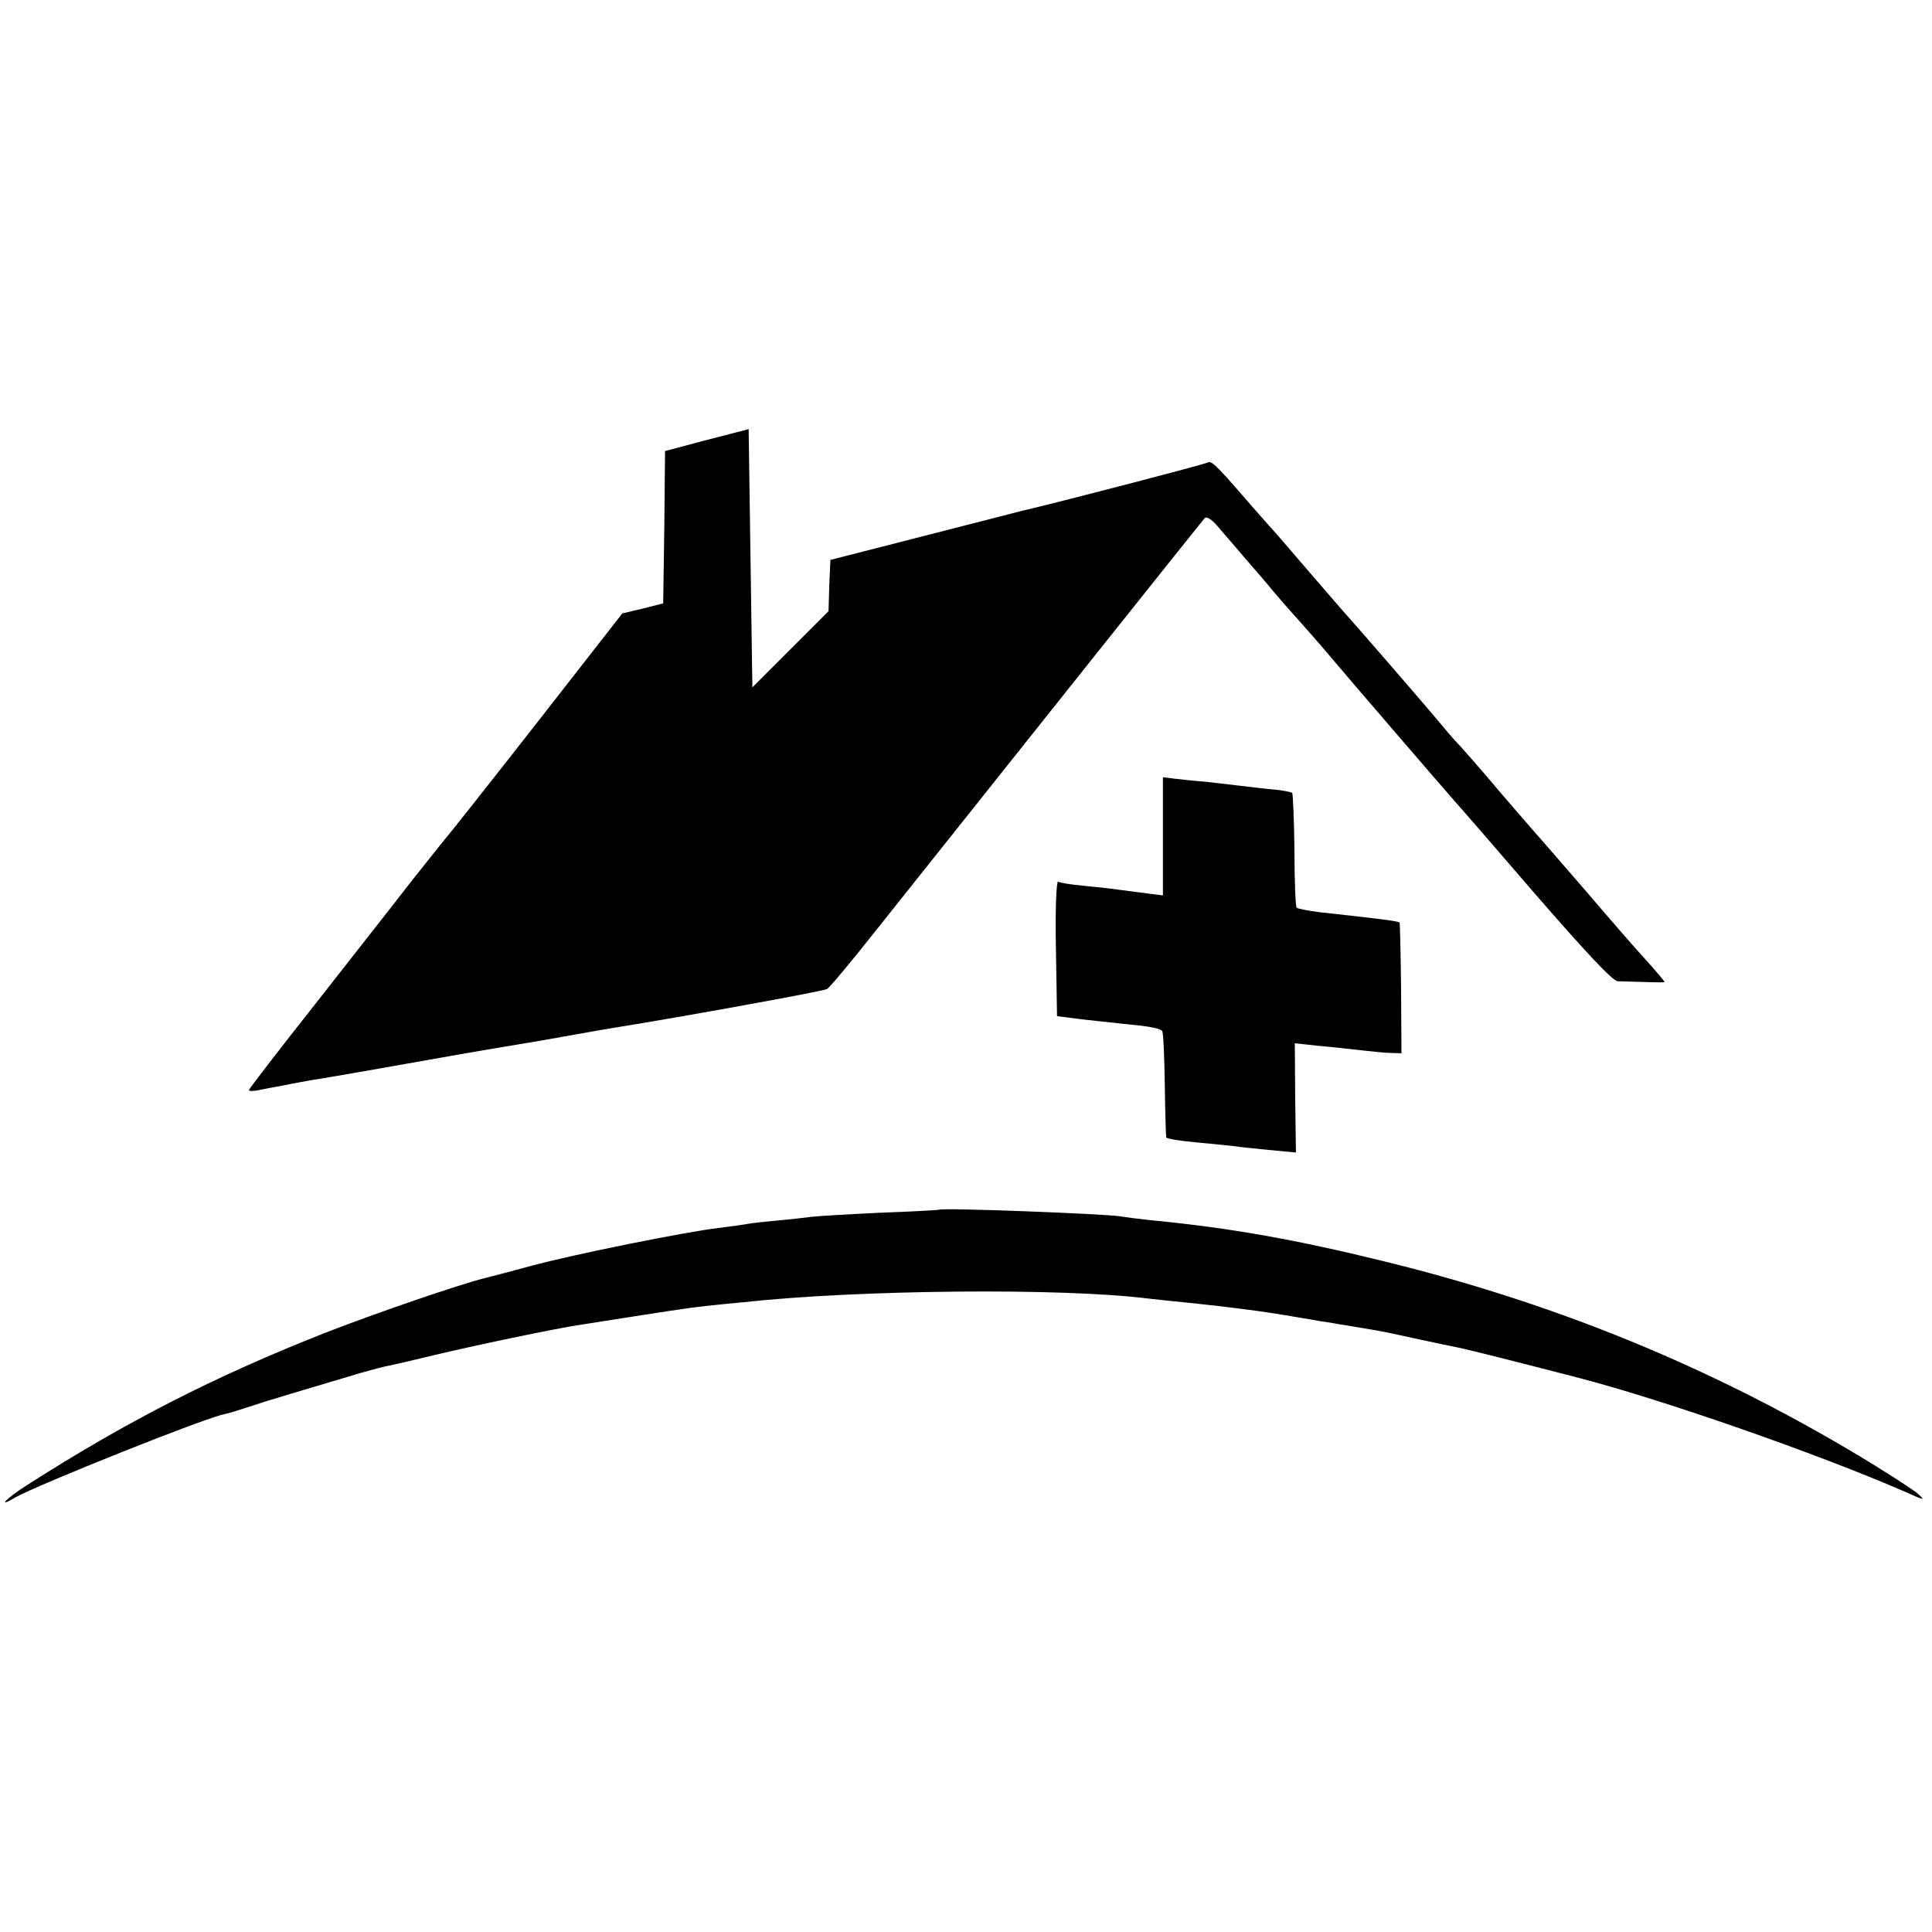<?xml version="1.0" standalone="no"?>
<!DOCTYPE svg PUBLIC "-//W3C//DTD SVG 20010904//EN"
 "http://www.w3.org/TR/2001/REC-SVG-20010904/DTD/svg10.dtd">
<svg version="1.0" xmlns="http://www.w3.org/2000/svg"
 width="520pt" height="520pt" viewBox="0 0 520 520"
 preserveAspectRatio="xMidYMid meet">
<g transform="translate(0,520) scale(0.1,-0.1)"
fill="#000000" stroke="none">
<path d="M1903 4016 l-113 -30 -2 -205 -3 -205 -55 -14 -55 -13 -235 -301
c-129 -165 -240 -305 -246 -311 -6 -7 -46 -58 -90 -113 -43 -56 -159 -203
-256 -327 -98 -124 -178 -228 -178 -231 0 -3 10 -3 22 -1 13 3 46 9 73 14 28
6 64 12 80 15 24 3 205 35 408 71 35 6 134 23 172 29 17 3 71 12 120 21 50 9
101 18 115 20 164 26 556 97 566 103 7 4 68 77 135 162 429 539 873 1096 881
1105 5 6 18 -2 34 -20 14 -17 47 -54 72 -84 26 -30 61 -70 77 -90 17 -20 48
-56 71 -81 22 -25 56 -63 75 -86 52 -62 332 -387 344 -400 6 -6 103 -118 215
-248 139 -160 210 -236 224 -237 99 -3 126 -4 126 -2 0 2 -21 27 -47 56 -27
29 -100 113 -163 187 -63 73 -120 138 -125 144 -6 6 -53 61 -105 121 -51 61
-101 117 -109 126 -9 9 -25 27 -36 40 -56 68 -237 276 -270 313 -6 6 -53 61
-105 121 -52 61 -99 115 -105 121 -5 6 -35 39 -65 74 -78 90 -90 101 -100 95
-8 -5 -416 -111 -500 -130 -8 -2 -127 -33 -265 -68 l-250 -64 -3 -69 -2 -69
-103 -103 -102 -102 -5 347 -5 348 -112 -29z"/>
<path d="M3130 2949 l0 -159 -32 4 c-90 12 -128 17 -182 22 -33 3 -64 8 -68
11 -5 2 -8 -78 -6 -179 l3 -183 55 -7 c30 -4 83 -9 117 -13 74 -7 104 -12 111
-20 3 -3 6 -67 7 -143 1 -75 3 -140 4 -143 0 -4 38 -10 84 -14 45 -4 90 -9
100 -10 10 -2 51 -6 91 -10 l74 -7 -2 147 -1 147 65 -7 c36 -3 88 -9 115 -12
28 -3 63 -7 79 -7 l28 -1 -1 175 c-1 96 -3 175 -4 177 -4 4 -62 11 -217 28
-30 4 -57 9 -60 12 -3 2 -6 72 -6 154 -1 83 -4 152 -6 155 -3 2 -25 7 -49 9
-24 2 -65 7 -90 10 -26 3 -69 8 -95 11 -27 2 -64 6 -81 8 l-33 4 0 -159z"/>
<path d="M2527 1944 c-1 -1 -72 -5 -157 -8 -85 -4 -168 -9 -185 -11 -16 -2
-58 -7 -92 -10 -34 -3 -70 -7 -80 -9 -10 -2 -46 -7 -78 -11 -88 -10 -395 -72
-505 -102 -52 -14 -108 -29 -125 -33 -72 -18 -301 -97 -429 -147 -297 -117
-534 -238 -803 -410 -58 -37 -83 -64 -31 -33 58 33 512 215 563 224 6 1 33 9
60 18 44 15 152 47 310 94 28 8 59 16 70 18 11 2 67 15 125 29 104 25 323 71
390 81 235 37 293 46 340 51 30 3 75 8 100 10 312 34 860 39 1090 10 19 -2 62
-7 95 -10 33 -3 71 -8 85 -9 100 -12 142 -18 190 -26 30 -5 72 -12 94 -16 21
-3 46 -7 55 -9 9 -1 36 -6 61 -10 56 -9 58 -10 150 -30 41 -9 86 -18 100 -21
31 -6 177 -43 331 -83 230 -60 639 -203 874 -305 58 -26 59 -26 33 -3 -16 12
-85 57 -155 99 -399 239 -814 409 -1273 522 -239 59 -418 91 -625 111 -38 4
-78 9 -88 11 -40 7 -483 24 -490 18z"/>
</g>
</svg>
